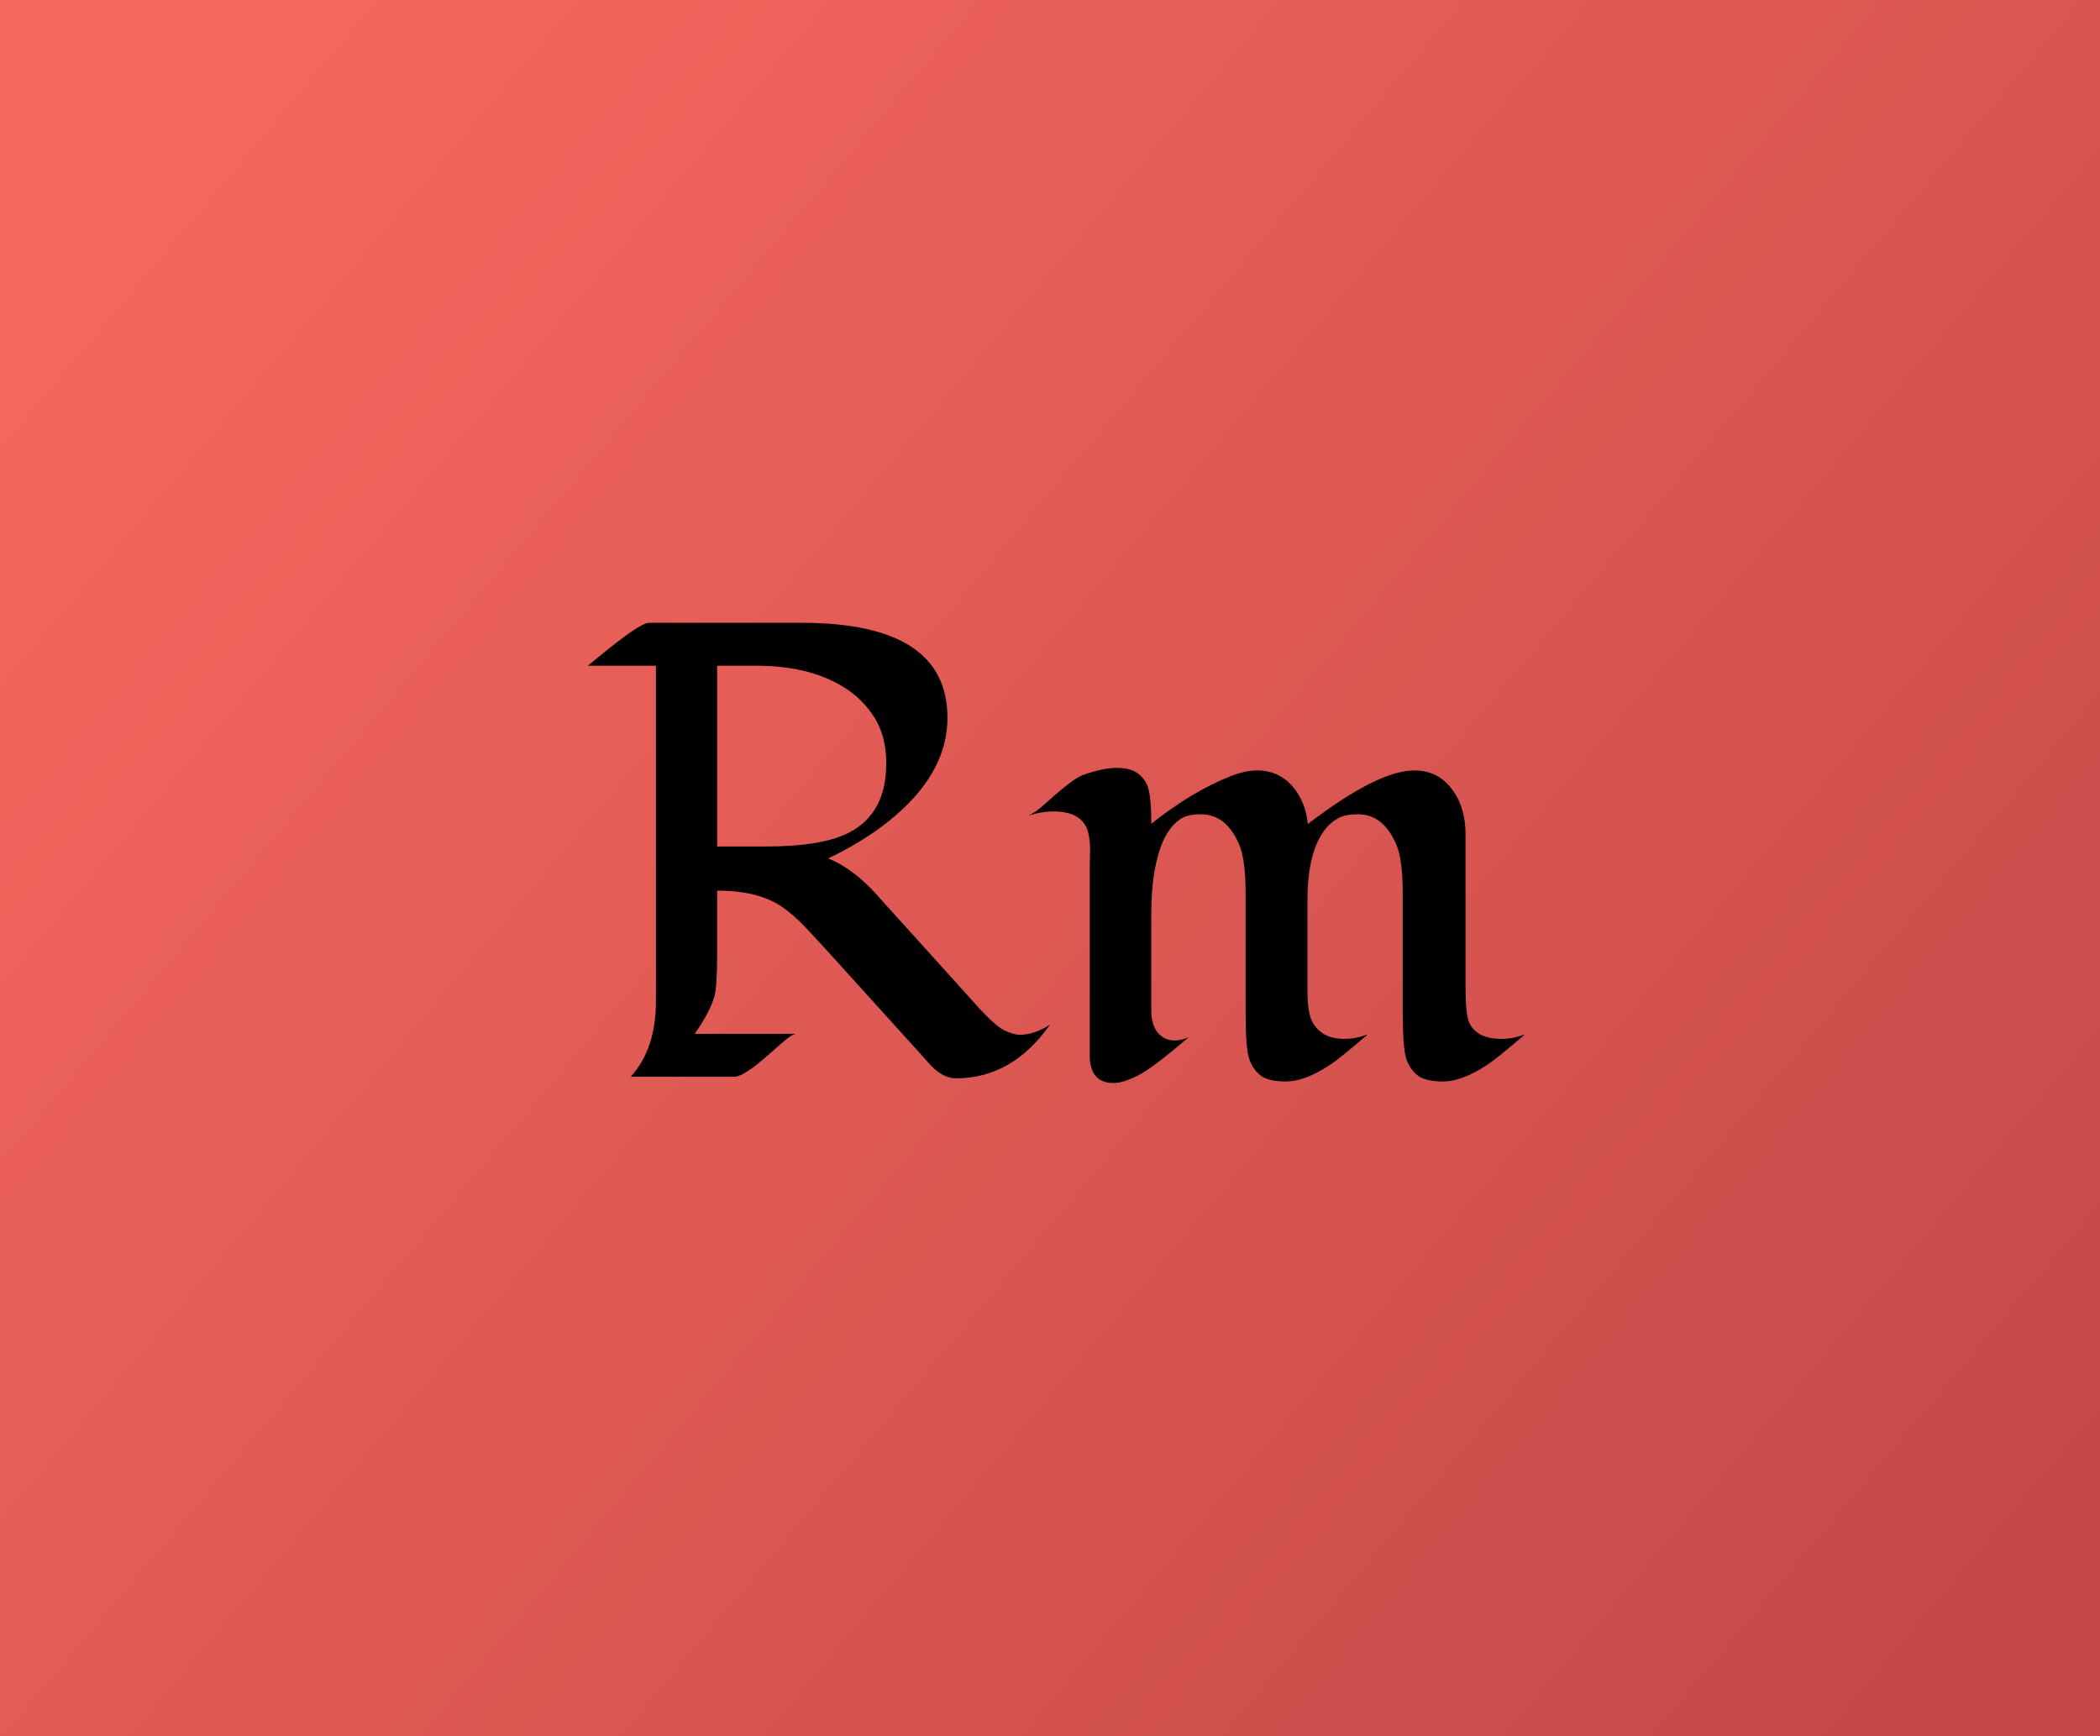 <?xml version="1.0" encoding="UTF-8"?>
<svg width="156px" height="129px" viewBox="0 0 156 129" version="1.1" xmlns="http://www.w3.org/2000/svg" xmlns:xlink="http://www.w3.org/1999/xlink">
    <title>romanos-cover</title>
    <defs>
        <linearGradient x1="0%" y1="15.81%" x2="100%" y2="84.19%" id="linearGradient-1">
            <stop stop-color="#F6685E" offset="0%"></stop>
            <stop stop-color="#C54949" offset="100%"></stop>
        </linearGradient>
    </defs>
    <g id="romanos-cover" stroke="none" stroke-width="1" fill="none" fill-rule="evenodd">
        <rect fill="#F6685E" x="0" y="0" width="156" height="129"></rect>
        <rect id="Rectangle" fill="url(#linearGradient-1)" x="0" y="0" width="156" height="129"></rect>
        <g id="Rm" transform="translate(43.664, 46.273)" fill="#000000" fill-rule="nonzero">
            <path d="M15.891,0 C23.109,0 26.719,2.352 26.719,7.055 C26.719,9.336 25.75,11.461 23.812,13.43 C22.281,14.977 20.297,16.336 17.859,17.508 C19.078,17.992 20.281,18.891 21.469,20.203 C21.797,20.578 22.141,20.961 22.5,21.352 L28.594,28.102 C29.656,29.305 30.426,30.023 30.902,30.258 C31.379,30.492 31.773,30.609 32.086,30.609 C32.805,30.609 33.555,30.359 34.336,29.859 C32.461,32.516 30.133,33.844 27.352,33.844 C26.648,33.844 25.953,33.445 25.266,32.648 C25.094,32.445 24.914,32.242 24.727,32.039 L18.469,25.125 C17.578,24.141 16.82,23.316 16.195,22.652 C15.57,21.988 14.953,21.453 14.344,21.047 C13.188,20.281 11.609,19.898 9.609,19.898 L9.609,24.633 C9.609,26.164 9.547,27.188 9.422,27.703 C9.219,28.469 8.727,29.414 7.945,30.539 L15.445,30.539 C15.242,30.57 14.918,30.781 14.473,31.172 C14.027,31.562 13.648,31.895 13.336,32.168 C13.023,32.441 12.719,32.695 12.422,32.93 C11.719,33.461 11.211,33.727 10.898,33.727 L3.188,33.727 C4.438,32.352 5.062,30.484 5.062,28.125 L5.062,3.188 L0,3.188 L0.891,2.461 C2.891,0.82 4.109,0 4.547,0 L15.891,0 Z M22.172,10.453 C22.172,9.109 21.883,7.977 21.305,7.055 C20.727,6.133 19.977,5.383 19.055,4.805 C17.336,3.727 15.156,3.188 12.516,3.188 L9.609,3.188 L9.609,16.617 L13.266,16.617 C16.062,16.617 18.125,16.266 19.453,15.562 C21.266,14.609 22.172,12.906 22.172,10.453 Z" id="Shape"></path>
            <path d="M53.484,14.953 C56.953,12.297 59.594,10.969 61.406,10.969 C62.625,10.969 63.586,11.477 64.289,12.492 C64.898,13.352 65.203,14.422 65.203,15.703 L65.203,26.906 C65.203,28.328 65.289,29.25 65.461,29.672 C65.836,30.5 66.633,30.914 67.852,30.914 C68.477,30.914 69.07,30.797 69.633,30.562 C68.242,31.766 67.281,32.539 66.75,32.883 C65.531,33.68 64.465,34.078 63.551,34.078 C62.637,34.078 61.988,33.918 61.605,33.598 C61.223,33.277 60.953,32.867 60.797,32.367 C60.625,31.82 60.539,30.695 60.539,28.992 L60.539,20.156 C60.539,18.438 60.379,17.207 60.059,16.465 C59.738,15.723 59.344,15.164 58.875,14.789 C58.406,14.414 57.855,14.227 57.223,14.227 C56.59,14.227 56.102,14.32 55.758,14.508 C55.414,14.695 55.117,14.938 54.867,15.234 C53.93,16.344 53.461,18.141 53.461,20.625 L53.461,27.281 C53.461,28.438 53.586,29.234 53.836,29.672 C54.305,30.5 55.086,30.914 56.18,30.914 C56.805,30.914 57.398,30.797 57.961,30.562 C56.57,31.766 55.609,32.539 55.078,32.883 C53.859,33.68 52.793,34.078 51.879,34.078 C50.965,34.078 50.316,33.918 49.934,33.598 C49.551,33.277 49.281,32.867 49.125,32.367 C48.953,31.82 48.867,30.695 48.867,28.992 L48.867,20.156 C48.867,18.438 48.707,17.207 48.387,16.465 C48.066,15.723 47.672,15.164 47.203,14.789 C46.734,14.414 46.172,14.227 45.516,14.227 C44.859,14.227 44.352,14.352 43.992,14.602 C43.633,14.852 43.324,15.184 43.066,15.598 C42.809,16.012 42.602,16.48 42.445,17.004 C42.289,17.527 42.164,18.062 42.07,18.609 C41.93,19.547 41.859,20.523 41.859,21.539 L41.859,28.781 C41.859,29.781 42.164,30.461 42.773,30.82 C42.992,30.961 43.266,31.031 43.594,31.031 C43.922,31.031 44.266,30.953 44.625,30.797 C42.828,32.344 41.562,33.297 40.828,33.656 C40.094,34.016 39.508,34.195 39.07,34.195 C37.883,34.195 37.289,33.508 37.289,32.133 L37.289,18.633 C37.289,18.086 37.297,17.539 37.312,16.992 C37.328,16.445 37.273,15.945 37.148,15.492 C36.852,14.508 36,14.016 34.594,14.016 C33.922,14.016 33.25,14.141 32.578,14.391 C32.984,14.25 33.508,13.883 34.148,13.289 C35.398,12.164 36.266,11.508 36.75,11.32 C37.75,10.961 38.59,10.781 39.27,10.781 C39.949,10.781 40.465,10.906 40.816,11.156 C41.168,11.406 41.422,11.727 41.578,12.117 C41.766,12.602 41.859,13.539 41.859,14.93 C43.891,13.32 45.859,12.141 47.766,11.391 C48.484,11.109 49.133,10.969 49.711,10.969 C50.289,10.969 50.801,11.078 51.246,11.297 C51.691,11.516 52.07,11.812 52.383,12.188 C53.023,12.953 53.391,13.875 53.484,14.953 Z" id="Path"></path>
        </g>
    </g>
</svg>